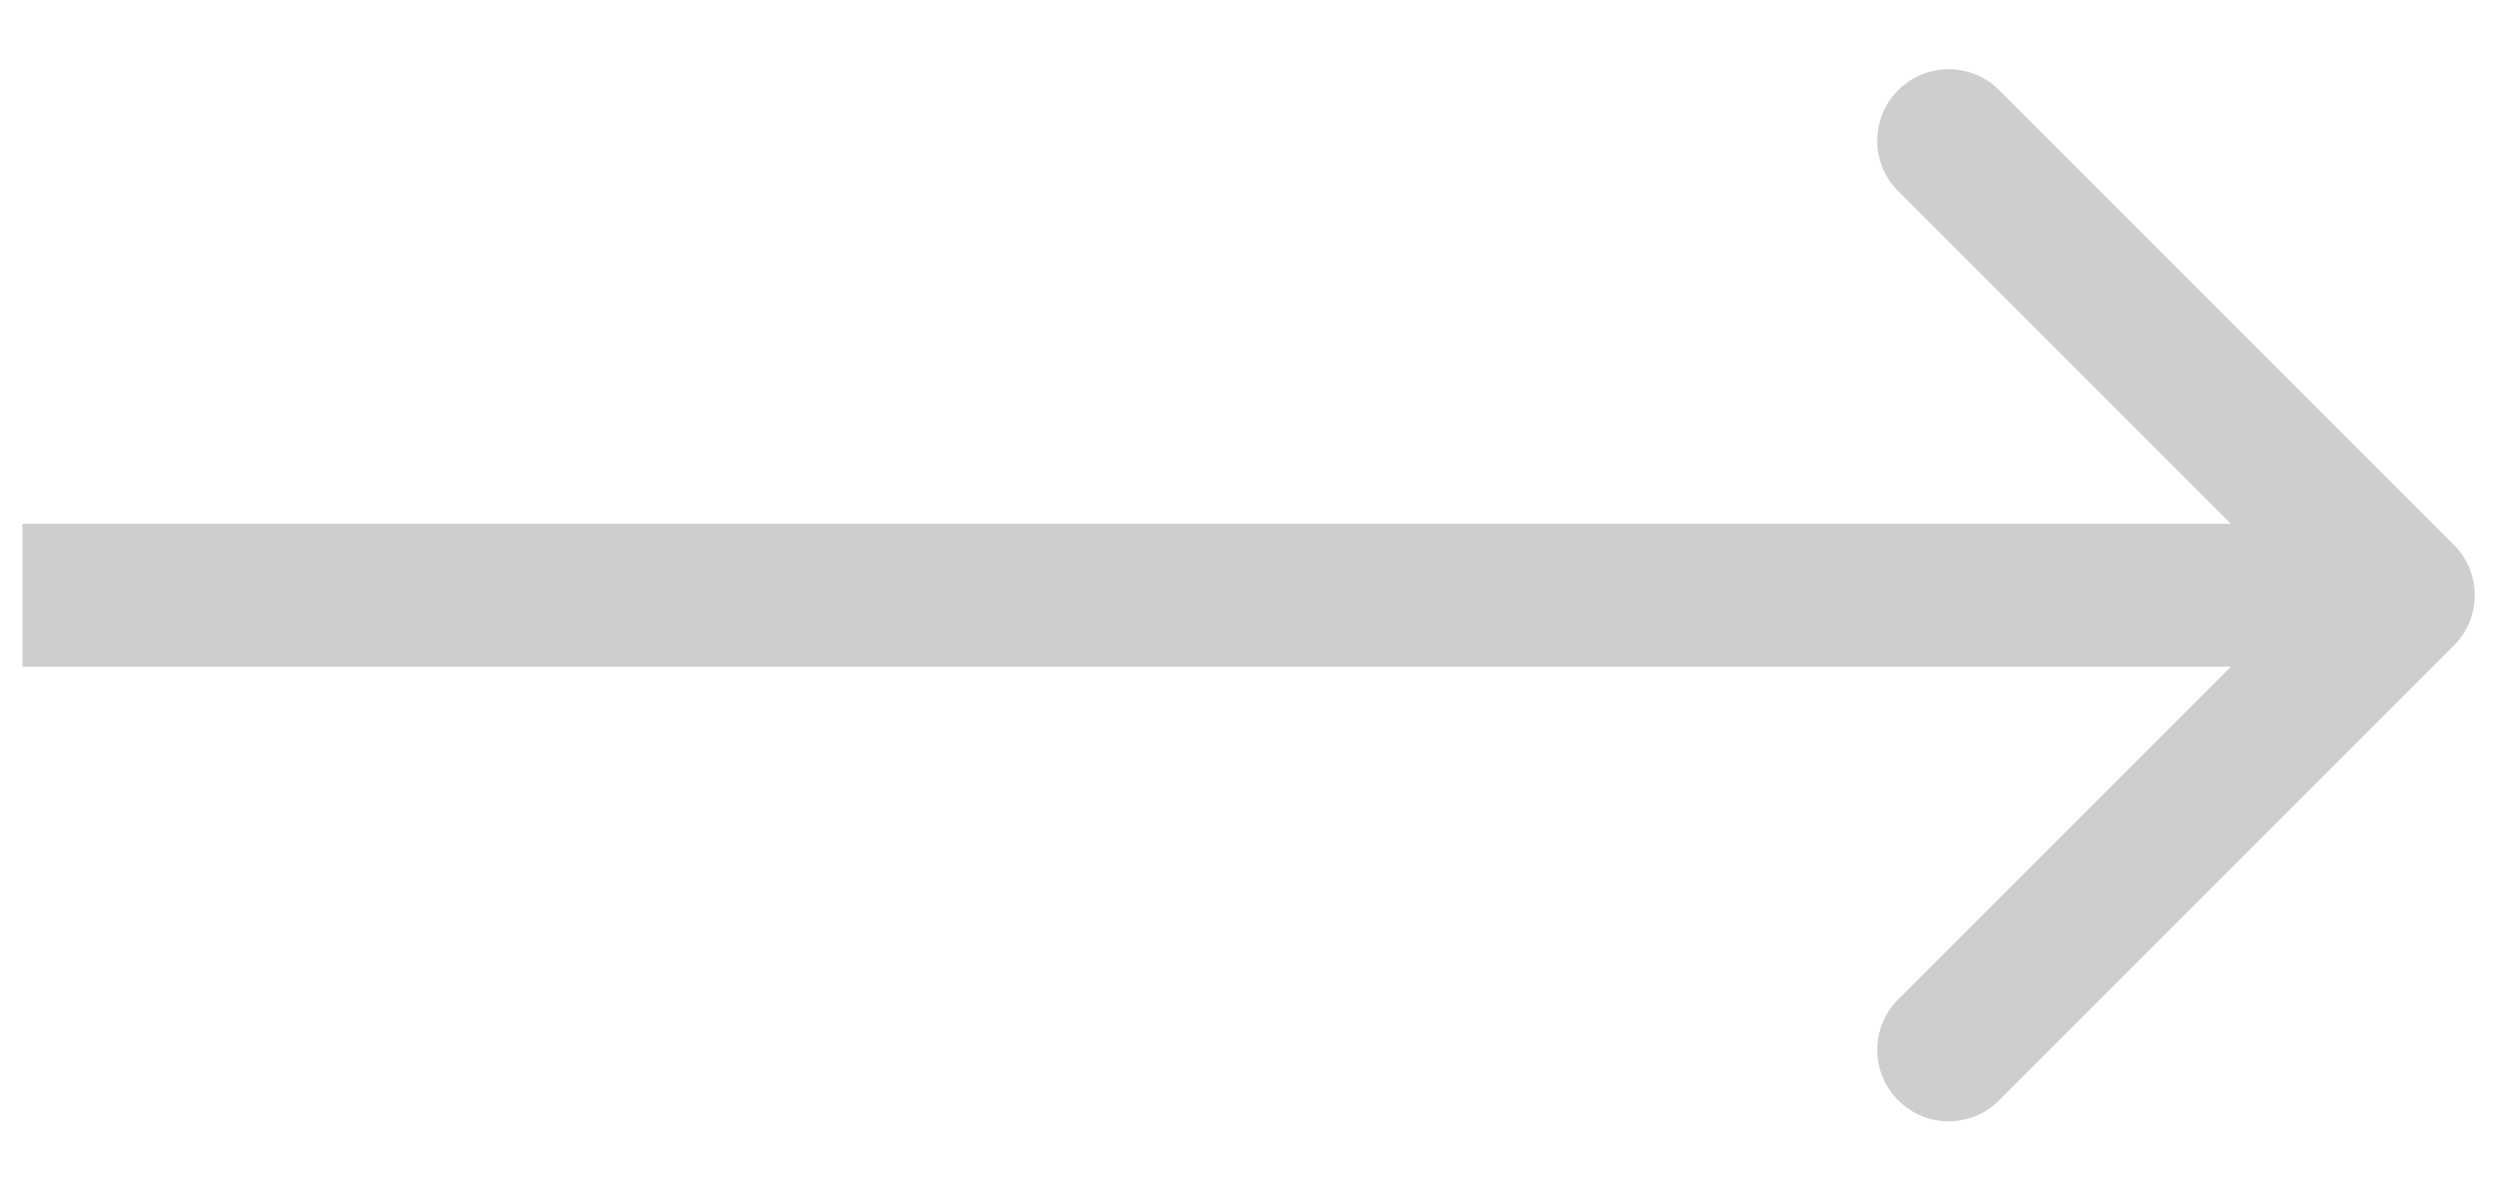 <svg width="21" height="10" viewBox="0 0 21 10" fill="none" xmlns="http://www.w3.org/2000/svg">
<path d="M20.612 5.424C20.846 5.19 20.846 4.81 20.612 4.576L16.793 0.757C16.559 0.523 16.179 0.523 15.945 0.757C15.71 0.992 15.71 1.372 15.945 1.606L19.339 5L15.945 8.394C15.71 8.628 15.71 9.008 15.945 9.243C16.179 9.477 16.559 9.477 16.793 9.243L20.612 5.424ZM0.188 5.6H20.188V4.4H0.188V5.6Z" fill="#CECECE"/>
</svg>
